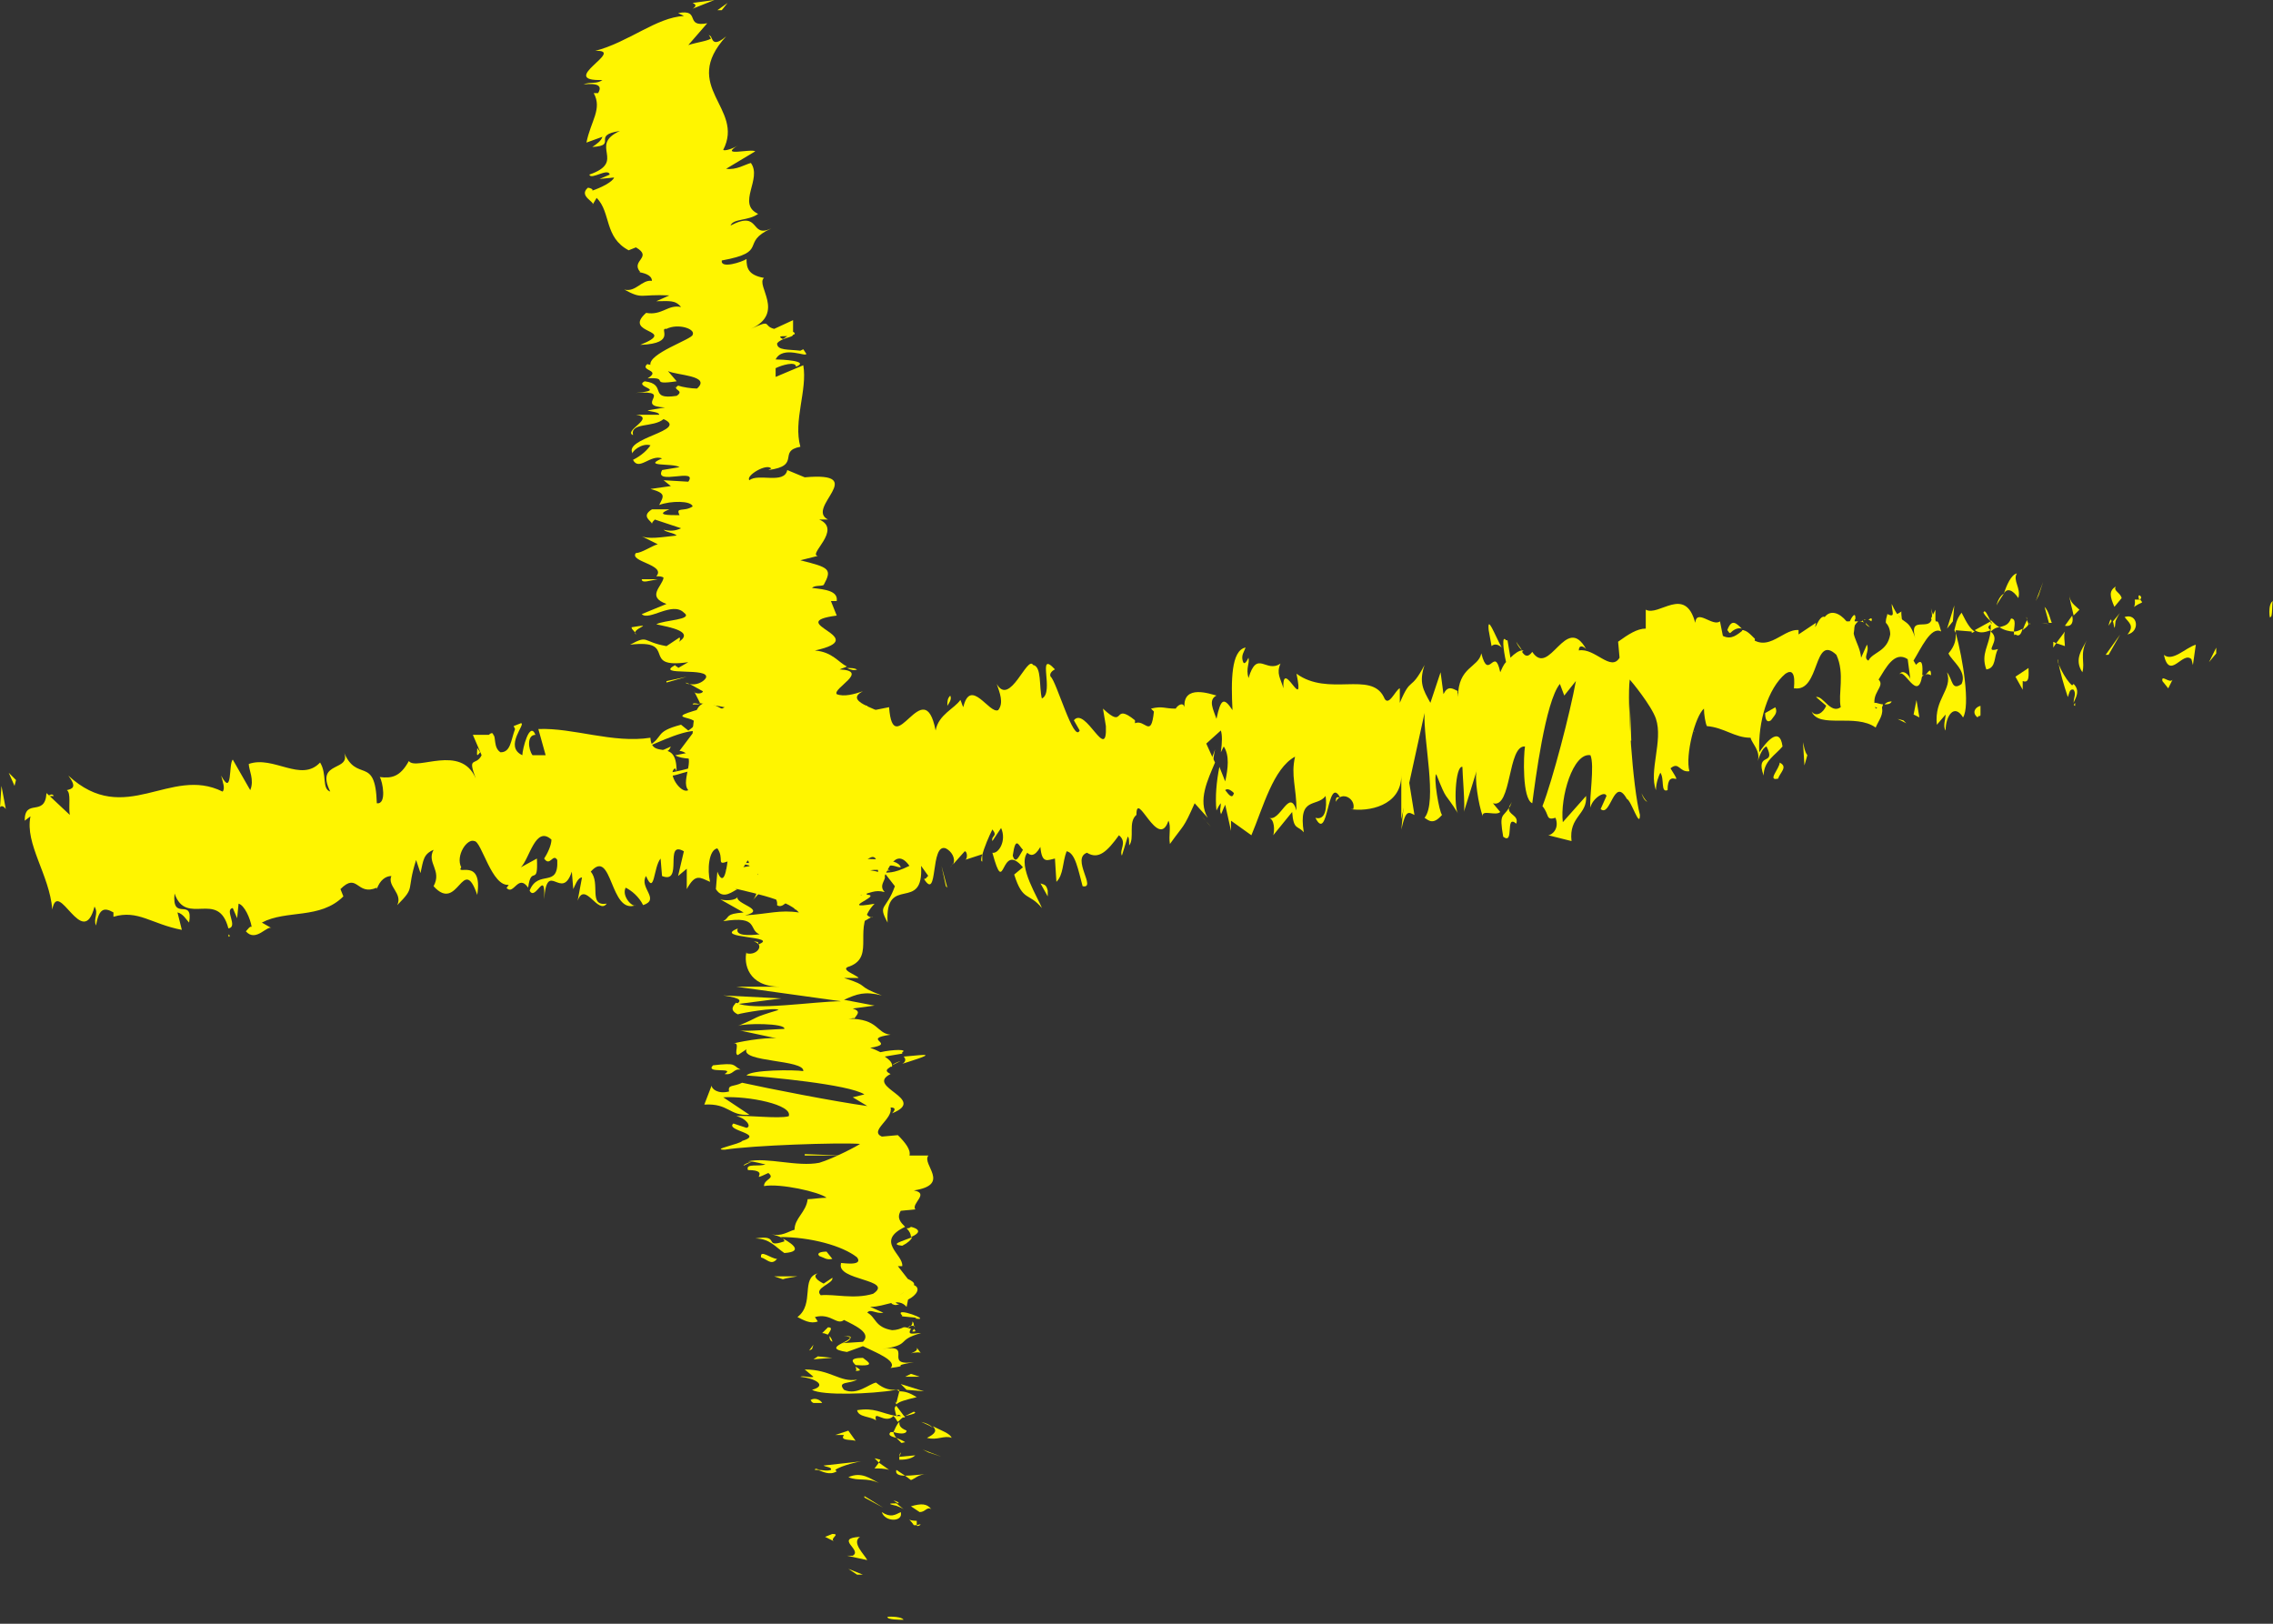 <?xml version="1.0" encoding="UTF-8"?> <svg xmlns="http://www.w3.org/2000/svg" width="77" height="55" viewBox="0 0 77 55" fill="none"><rect x="0" y="0" width="77" height="55" fill="#333333" stroke="none"/> <path d="M30.071 54.768C30.021 54.866 30.513 54.866 30.611 54.866C30.513 54.719 29.923 54.768 30.071 54.768Z" fill="#FFF500"></path> <path d="M29.035 53.338H29.231L28.74 53.141L29.035 53.338Z" fill="#FFF500"></path> <path d="M29.133 52.057C28.248 52.106 29.231 52.499 28.887 52.696H28.69L29.379 52.844C29.28 52.647 28.838 52.254 29.133 52.057Z" fill="#FFF500"></path> <path d="M31.056 51.514C30.712 51.514 30.761 51.366 30.957 51.661C31.007 51.661 31.007 51.661 31.056 51.661C31.056 51.612 31.056 51.563 31.056 51.514Z" fill="#FFF500"></path> <path d="M31.056 51.661C31.344 51.565 31.056 51.757 31.056 51.661V51.661Z" fill="#FFF500"></path> <path d="M30.859 51.022L31.154 51.218C31.351 51.218 31.4 51.022 31.548 51.12C31.4 50.923 31.204 50.923 30.859 51.022Z" fill="#FFF500"></path> <path d="M30.268 50.825L30.415 50.923C30.465 50.923 30.465 50.874 30.268 50.825Z" fill="#FFF500"></path> <path d="M30.612 51.12L30.366 50.923C30.218 50.923 29.924 50.923 30.464 51.022C30.218 50.972 30.464 51.022 30.612 51.12Z" fill="#FFF500"></path> <path d="M30.513 51.218C30.316 51.316 30.168 51.415 29.873 51.218C29.972 51.562 30.611 51.562 30.513 51.218Z" fill="#FFF500"></path> <path d="M28.197 51.958L27.951 52.057L28.246 52.204C28.098 52.106 28.492 51.958 28.197 51.958Z" fill="#FFF500"></path> <path d="M31.4 49.936C31.203 49.936 30.908 49.986 30.662 49.986L30.859 50.133C31.006 50.084 31.105 49.936 31.4 49.936Z" fill="#FFF500"></path> <path d="M30.662 49.986L30.366 49.789C30.317 49.937 30.466 49.986 30.662 49.986Z" fill="#FFF500"></path> <path d="M29.282 50.726L29.921 51.07L29.282 50.676V50.726Z" fill="#FFF500"></path> <path d="M31.451 49.197L31.893 49.344L31.254 49.099L31.451 49.197Z" fill="#FFF500"></path> <path d="M31.402 48.704C31.746 48.802 31.992 48.605 32.237 48.704C32.188 48.556 31.893 48.458 31.598 48.31C31.746 48.458 31.697 48.556 31.402 48.704Z" fill="#FFF500"></path> <path d="M31.204 48.162C31.303 48.212 31.45 48.261 31.598 48.359C31.5 48.261 31.401 48.212 31.204 48.162Z" fill="#FFF500"></path> <path d="M30.465 49.444C30.563 49.444 30.858 49.444 31.006 49.296L30.465 49.345C30.465 49.345 30.465 49.394 30.465 49.444Z" fill="#FFF500"></path> <path d="M30.465 49.345C30.514 49.247 30.514 49.197 30.514 49.197C30.514 49.197 30.465 49.247 30.465 49.345Z" fill="#FFF500"></path> <path d="M30.465 49.444C30.369 49.444 30.417 49.444 30.465 49.444V49.444Z" fill="#FFF500"></path> <path d="M29.772 50.231C29.477 50.084 29.182 49.838 28.74 50.035C29.084 50.182 29.33 50.035 29.772 50.231Z" fill="#FFF500"></path> <path d="M29.774 49.543L29.627 49.739C29.774 49.739 29.971 49.739 30.119 49.789L29.774 49.543Z" fill="#FFF500"></path> <path d="M29.627 49.395L29.774 49.543L29.824 49.444L29.627 49.395Z" fill="#FFF500"></path> <path d="M30.71 48.457C30.465 48.359 30.465 48.261 30.465 48.162C30.366 48.261 30.317 48.408 30.268 48.507C30.415 48.556 30.71 48.605 30.71 48.457Z" fill="#FFF500"></path> <path d="M30.513 48.901C30.417 48.901 30.465 48.901 30.513 48.901V48.901Z" fill="#FFF500"></path> <path d="M30.465 47.078H30.367L30.465 47.127V47.078Z" fill="#FFF500"></path> <path d="M30.169 48.508C30.071 48.606 30.169 48.655 30.366 48.705C30.317 48.655 30.268 48.556 30.268 48.507C30.17 48.507 30.12 48.508 30.169 48.508Z" fill="#FFF500"></path> <path d="M30.957 47.817C30.859 47.866 30.761 47.915 30.662 47.965C30.859 47.915 31.105 47.866 30.957 47.817Z" fill="#FFF500"></path> <path d="M30.662 48.852C30.71 48.852 30.758 48.852 30.662 48.852V48.852Z" fill="#FFF500"></path> <path d="M30.662 48.852C30.613 48.803 30.464 48.754 30.366 48.705C30.415 48.754 30.465 48.802 30.514 48.852C30.514 48.901 30.613 48.852 30.662 48.852Z" fill="#FFF500"></path> <path d="M27.113 46.634C27.606 46.683 28.049 46.929 27.507 47.077C27.852 47.275 29.479 47.226 30.367 47.078C30.169 47.078 29.972 47.077 29.676 46.831C29.43 46.88 29.035 47.275 28.592 47.077C28.345 46.782 28.789 46.88 29.035 46.732C28.444 46.831 28.148 46.387 27.261 46.387L27.556 46.634C27.458 46.683 27.212 46.584 27.113 46.634Z" fill="#FFF500"></path> <path d="M30.317 47.471L30.366 47.57C30.465 47.471 30.661 47.422 31.055 47.324C30.809 47.176 30.662 47.127 30.465 47.127L30.366 47.521L30.317 47.471Z" fill="#FFF500"></path> <path d="M30.366 47.965C29.824 47.866 29.627 47.669 29.035 47.767C29.085 48.014 29.479 47.965 29.676 48.113C29.578 47.718 29.972 48.261 30.268 47.965C30.366 48.063 30.366 48.113 30.416 48.162C30.465 48.113 30.564 48.014 30.662 47.965L30.613 47.965C30.564 47.965 30.514 47.965 30.564 47.965H30.366C30.465 47.866 30.514 47.965 30.564 48.014H30.662L30.366 47.62C30.268 47.669 30.317 47.767 30.366 47.965Z" fill="#FFF500"></path> <path d="M27.606 49.789H27.753C27.655 49.74 27.606 49.74 27.606 49.789Z" fill="#FFF500"></path> <path d="M27.901 49.641C27.951 49.691 28.197 49.691 28.148 49.789C28 49.839 27.902 49.789 27.704 49.789C27.852 49.839 28.099 49.986 28.345 49.839L28.296 49.789C28.493 49.641 29.134 49.493 29.233 49.493C28.74 49.543 28.395 49.592 27.901 49.641Z" fill="#FFF500"></path> <path d="M28.984 48.803L28.738 48.459L28.296 48.606H28.591C28.443 48.803 28.788 48.753 28.984 48.803Z" fill="#FFF500"></path> <path d="M30.711 47.077L31.301 47.127L30.514 46.881L30.711 47.077Z" fill="#FFF500"></path> <path d="M30.662 46.634H31.154L30.859 46.535L30.662 46.634Z" fill="#FFF500"></path> <path d="M23.366 23.169L23.219 23.12C23.268 23.169 23.317 23.169 23.366 23.169Z" fill="#FFF500"></path> <path d="M23.465 23.859H23.711C23.563 23.81 23.465 23.81 23.465 23.859Z" fill="#FFF500"></path> <path d="M30.564 36.035C31.006 35.888 31.694 35.691 31.154 35.74L30.613 35.789C30.711 35.888 30.662 35.986 30.564 36.035Z" fill="#FFF500"></path> <path d="M26.866 29.084L26.718 29.133C26.915 29.133 27.063 29.183 27.259 29.183L26.866 29.084Z" fill="#FFF500"></path> <path d="M24.697 29.232L25.041 29.035C24.894 29.035 24.796 29.133 24.697 29.232Z" fill="#FFF500"></path> <path d="M22.281 19.62H21.74C21.74 19.767 21.986 19.669 22.281 19.62Z" fill="#FFF500"></path> <path d="M30.563 42.197C30.76 42.098 30.858 42 30.907 41.902C30.563 42.049 30.121 42.148 30.563 42.197Z" fill="#FFF500"></path> <path d="M29.035 22.677C28.936 22.627 28.838 22.627 28.69 22.627C28.789 22.677 28.936 22.726 29.035 22.677Z" fill="#FFF500"></path> <path d="M30.859 41.556C30.81 41.605 30.761 41.605 30.711 41.605C30.81 41.704 30.859 41.802 30.859 41.9C31.105 41.802 31.252 41.655 30.859 41.556Z" fill="#FFF500"></path> <path d="M19.866 6.455L19.912 6.409C19.866 6.455 19.866 6.455 19.866 6.455Z" fill="#FFF500"></path> <path d="M24.007 1.183C24.056 1.232 24.056 1.281 24.105 1.331C24.105 1.281 24.105 1.232 24.007 1.183Z" fill="#FFF500"></path> <path d="M30.958 44.909C31.004 44.909 31.004 45.001 30.958 44.909V44.909Z" fill="#FFF500"></path> <path d="M28.837 45.303C28.788 45.303 28.69 45.254 28.592 45.254C28.69 45.254 28.788 45.254 28.837 45.303Z" fill="#FFF500"></path> <path d="M27.553 40.669C27.459 40.669 27.459 40.669 27.553 40.669V40.669Z" fill="#FFF500"></path> <path d="M30.711 45.008C30.761 44.958 30.81 44.958 30.859 44.909C30.81 44.909 30.761 44.958 30.711 45.008Z" fill="#FFF500"></path> <path d="M30.957 45.007C30.957 45.055 30.909 45.055 30.909 45.103C31.005 45.103 31.053 45.103 30.957 45.007Z" fill="#FFF500"></path> <path d="M30.909 44.761C30.909 44.81 30.908 44.86 30.859 44.909C30.908 44.909 30.958 44.909 30.958 44.909C30.958 44.86 30.958 44.81 30.909 44.761Z" fill="#FFF500"></path> <path d="M22.969 13.161C22.825 13.113 22.776 13.065 22.969 13.161V13.161Z" fill="#FFF500"></path> <path d="M24.895 34.01H24.94V33.965L24.895 34.01Z" fill="#FFF500"></path> <path d="M24.5 33.719C25.191 33.818 25.092 33.916 24.944 34.015L26.472 33.818L24.5 33.719Z" fill="#FFF500"></path> <path d="M23.021 21.591L22.578 21.886C21.74 21.738 21.986 21.492 21.345 21.837C23.021 21.64 21.641 22.675 23.317 22.429L22.972 22.626C22.972 22.577 22.873 22.576 22.873 22.527C22.134 22.922 24.106 22.577 23.909 22.971C23.81 23.119 23.563 23.218 23.366 23.169L23.81 23.415C23.81 23.513 23.514 23.513 23.514 23.415L23.712 23.809H23.662C23.909 23.858 24.352 23.907 24.549 23.957C24.303 24.105 24.352 23.907 24.155 23.957L24.599 24.154C24.204 24.302 23.761 24.154 23.761 24.006C22.134 24.45 24.204 24.154 23.317 24.746L23.071 24.548C22.134 24.795 22.528 24.943 21.937 25.288C22.233 25.189 23.366 24.598 23.81 24.795C23.712 24.893 23.662 24.992 24.007 25.091C23.416 25.189 23.564 25.288 23.613 25.436L22.873 25.584C23.12 25.732 23.514 25.682 23.859 25.732C23.81 25.929 23.219 26.077 22.676 26.175C22.578 26.52 23.613 25.83 23.81 26.224C23.564 26.52 23.909 26.668 24.402 26.964C24.155 27.161 23.909 26.964 23.712 27.062L24.352 27.161C24.352 27.21 24.155 27.21 24.057 27.21C24.303 27.309 24.845 27.161 25.092 27.358C25.979 27.309 23.859 27.95 24.895 28.147C24.698 28.246 24.402 28.147 24.106 28.196C24.796 28.492 24.599 28.492 25.486 28.689L24.993 28.985C25.585 28.739 26.274 28.936 26.866 29.084C27.162 28.986 27.409 28.887 27.507 28.837L27.951 29.182C27.803 29.232 27.557 29.232 27.212 29.182L27.409 29.232C27.113 29.379 26.669 29.379 26.226 29.33L26.718 29.133C26.225 29.084 25.683 29.034 25.24 29.133C25.338 29.133 25.437 29.182 25.486 29.232C25.338 29.232 25.24 29.232 25.141 29.232C25.043 29.232 25.24 29.281 25.437 29.33L24.549 29.478H24.895L24.402 29.971C25.289 30.217 26.62 30.415 27.064 30.908C26.423 30.809 26.029 30.957 25.24 31.006C26.029 30.809 24.845 30.612 24.993 30.365C24.944 30.513 24.549 30.513 24.402 30.464L25.19 30.908C24.55 30.957 24.747 31.055 24.5 31.203C25.733 31.006 25.338 31.499 25.733 31.647C25.338 31.696 24.895 31.696 24.993 31.45C24.106 31.795 26.472 31.696 25.683 31.992C25.683 31.943 25.733 31.893 25.535 31.893C25.93 31.992 25.634 32.386 25.289 32.288V32.239C25.19 32.633 25.338 33.422 26.423 33.422C26.275 33.422 25.141 33.422 24.944 33.422L28.493 33.915C27.606 33.915 25.483 34.26 24.94 33.965C24.842 34.063 24.697 34.21 24.993 34.358C25.141 34.309 26.275 34.112 26.373 34.21C25.388 34.506 25.831 34.408 24.993 34.753C25.19 34.654 26.62 34.654 26.571 34.851C26.373 34.851 25.19 34.95 25.043 34.901L26.423 35.196C26.176 35.098 25.24 35.246 24.845 35.344C25.092 35.295 24.845 35.689 24.993 35.739L25.289 35.541C25.092 35.985 27.261 35.886 27.212 36.281C26.916 36.232 25.437 36.232 25.289 36.429C25.979 36.478 28.74 36.724 29.282 37.07L28.888 37.168L29.381 37.464C28.296 37.316 26.028 36.872 25.141 36.675C24.845 36.823 24.648 36.724 24.698 36.971C24.303 37.07 24.106 36.872 24.106 36.774L23.859 37.415C24.697 37.365 24.698 37.809 25.388 37.76L24.5 37.168C25.338 37.119 26.866 37.415 26.719 37.809C26.373 37.908 25.24 37.76 24.944 37.809C25.24 37.858 25.486 38.154 25.289 38.203L24.845 38.056C24.55 38.302 25.93 38.401 25.141 38.647C25.092 38.746 24.057 38.943 24.549 38.943C25.486 38.795 28.395 38.696 29.134 38.746C29.085 38.795 28.247 39.239 27.754 39.386C27.014 39.534 25.979 39.189 25.338 39.337C25.585 39.337 25.831 39.436 25.93 39.436C25.733 39.534 25.24 39.386 25.338 39.633C26.176 39.633 25.289 40.077 26.028 39.732C26.275 39.929 25.881 39.929 25.881 40.175C26.423 40.077 27.754 40.372 28 40.57C27.803 40.57 27.507 40.619 27.36 40.619C27.31 41.063 26.916 41.26 26.916 41.654C26.719 41.703 26.472 41.901 26.127 41.802C26.275 41.851 26.571 41.901 26.571 42.048C25.831 42.295 26.472 41.802 25.585 41.95C26.078 41.95 26.275 42.246 26.571 42.443C27.31 42.394 26.719 42.048 26.423 41.901C27.458 41.901 28.543 42.196 29.035 42.591C29.282 42.936 28.345 42.739 28.493 42.788C28.296 43.38 30.317 43.33 29.578 43.823C28.937 44.02 28.247 43.823 27.803 43.873C27.557 43.626 28.247 43.478 28.198 43.281L27.902 43.478C27.704 43.38 27.507 43.232 27.704 43.133C27.113 43.281 27.606 44.168 27.014 44.612C27.212 44.711 27.458 44.858 27.704 44.76L27.606 44.612C28.148 44.464 28.345 44.908 28.592 44.711C28.986 44.908 29.529 45.154 29.233 45.45L28.493 45.499C28.69 45.499 28.937 45.302 28.74 45.253C29.085 45.401 27.704 45.647 28.69 45.795L29.233 45.598C29.627 45.795 30.416 46.091 30.169 46.337C30.909 46.239 30.071 46.288 30.958 46.14C29.873 46.288 31.007 45.499 29.873 45.696C30.909 45.548 30.317 45.401 31.204 45.154C30.958 45.154 30.712 45.253 30.86 45.006C30.81 45.006 30.712 44.957 30.662 44.957H30.613C30.564 44.957 30.564 44.957 30.613 44.957C30.514 45.006 30.366 45.056 30.219 45.056C29.627 44.957 29.676 44.612 29.381 44.464C29.479 44.316 29.676 44.513 29.923 44.464L29.479 44.267C30.021 44.267 30.416 43.922 30.712 44.267L30.761 44.02C31.057 43.873 31.204 43.626 30.958 43.527C31.057 43.38 30.366 43.182 30.761 43.33L30.416 42.887H30.564C30.613 42.492 29.627 42.048 30.662 41.556C30.514 41.408 30.366 41.26 30.514 41.013L31.007 40.964C30.86 40.767 31.5 40.422 30.958 40.323C32.24 40.126 31.204 39.436 31.451 39.14H30.81C30.86 38.943 30.662 38.696 30.416 38.45L29.873 38.499C29.43 38.302 30.268 37.908 30.169 37.513C30.366 37.513 30.317 37.612 30.219 37.711C31.451 37.218 29.282 36.823 30.169 36.38C29.972 36.281 30.021 36.232 30.169 36.133H30.219V36.084C30.317 36.034 30.416 35.985 30.514 35.936C30.366 35.985 30.268 36.034 30.219 36.084C30.219 35.985 30.12 35.886 29.972 35.788L30.564 35.689V35.64C30.761 35.541 30.268 35.541 29.824 35.64C29.726 35.591 29.627 35.541 29.479 35.492C30.416 35.344 29.134 35.196 30.169 35.048C29.676 34.999 29.775 34.506 28.74 34.506C28.888 34.506 28.937 34.457 28.937 34.506C29.035 34.358 29.183 34.26 28.888 34.161L29.627 34.062L28.592 33.865C29.035 33.668 29.282 33.57 29.873 33.718C28.937 33.372 29.529 33.422 28.592 33.126H29.085C29.035 33.027 28.395 32.83 28.789 32.731C29.676 32.386 28.838 31.401 29.627 30.612C28.198 30.858 30.268 30.217 29.134 30.316C29.479 30.267 29.627 30.119 29.972 30.218C29.627 29.872 30.465 29.626 29.479 29.478C29.824 29.429 29.972 29.527 30.169 29.478C30.071 29.478 29.873 29.379 30.071 29.33C30.268 29.281 30.366 29.379 30.514 29.379C30.416 29.034 29.381 29.084 28.395 29.133C28.838 28.887 28.789 28.837 28.099 28.739C28.395 28.64 28.74 28.492 28.888 28.739C28.937 28.591 29.282 27.901 28.493 27.999C28.69 27.95 28.543 27.802 28.444 27.802C28.444 27.506 28.543 27.457 28.444 27.21L28.345 27.309C27.409 27.309 28.099 27.112 27.951 26.865H28.05C28.69 26.274 27.704 26.668 28.395 26.077L27.803 26.175C26.521 26.274 28.493 25.633 28 25.386L27.655 25.534C27.212 25.436 29.331 24.893 29.479 24.696C29.578 24.647 29.676 24.746 29.726 24.795C30.416 24.253 28.937 24.844 28.74 24.548C29.134 24.45 29.824 24.499 29.873 24.253C30.219 24.105 28.444 23.809 29.233 23.415C28.937 23.513 28.592 23.612 28.345 23.513C28.198 23.316 29.479 22.724 28.444 22.675C28.543 22.626 28.592 22.626 28.69 22.577C28.395 22.429 28.198 22.084 27.606 22.034C29.627 21.591 26.472 21.098 28.345 20.851L28.148 20.358H28.345C28.395 20.013 27.951 19.964 27.507 19.915C27.606 19.816 27.803 19.865 27.902 19.816C28.198 19.274 28.099 19.224 27.113 18.978L27.704 18.83C27.36 18.781 28.543 17.943 27.754 17.598C27.803 17.598 27.951 17.598 28.05 17.598C27.261 17.203 29.479 15.971 27.261 16.168L26.669 15.922C26.571 16.415 25.683 16.02 25.388 16.267C25.24 16.119 25.979 15.675 26.127 15.872L26.028 15.922C27.162 15.774 26.324 15.281 27.113 15.133C26.866 14.245 27.359 13.21 27.212 12.372L26.275 12.767V12.471C26.472 12.372 26.965 12.224 26.965 12.422C27.458 12.224 26.472 12.175 26.275 12.175C26.521 11.682 27.359 12.126 27.31 11.978L27.212 11.83L27.113 11.879C26.719 11.83 26.324 11.879 26.324 11.633C26.472 11.436 26.866 11.436 26.866 11.337C26.916 11.337 26.965 11.288 26.866 11.239V10.844L26.226 11.14C25.831 11.041 26.176 10.795 25.437 11.14C26.62 10.598 25.585 9.661 25.881 9.414C25.338 9.316 25.289 9.069 25.289 8.774C25.141 8.872 24.402 9.119 24.451 8.823C26.078 8.527 25.043 8.231 26.127 7.738C25.388 8.084 25.782 7.098 24.747 7.64C24.845 7.393 25.338 7.492 25.683 7.245C24.944 6.9 25.831 6.062 25.437 5.52C25.24 5.569 24.944 5.767 24.599 5.717L25.585 5.126C25.437 5.027 24.352 5.323 24.993 4.929C24.845 5.027 24.55 5.126 24.5 5.076C25.24 3.647 23.021 2.957 24.599 1.231C24.254 1.527 24.155 1.429 24.106 1.281C24.057 1.379 23.613 1.429 23.317 1.527L23.958 0.788C23.169 0.936 23.761 0.295 22.972 0.443L23.169 0.541C22.233 0.59 21.296 1.429 20.162 1.724C21.247 1.675 18.831 2.76 20.409 2.71C20.212 2.858 20.014 2.76 19.768 2.858C20.261 2.809 20.409 2.907 20.261 3.154H20.113C20.409 3.696 20.014 4.091 19.866 4.83L20.409 4.633C20.359 4.781 20.212 4.879 20.064 4.978C20.951 4.929 20.014 4.583 21 4.436C19.916 4.929 21.247 5.471 19.965 5.914C20.014 6.112 20.606 5.668 20.655 5.914L20.31 6.062L20.803 6.013C20.754 6.161 20.359 6.358 20.064 6.457C20.113 6.407 19.965 6.358 19.916 6.358C19.571 6.654 20.212 6.851 20.064 6.95L20.212 6.703C20.704 7.196 20.458 8.034 21.296 8.478L21.543 8.379C22.134 8.724 21.345 8.823 21.69 9.217H21.641C21.937 9.267 22.085 9.365 22.085 9.513C21.74 9.464 21.543 9.907 21.148 9.809C21.789 10.154 21.641 9.957 22.676 10.006L22.233 10.203C22.676 10.203 22.873 10.154 23.071 10.4C22.627 10.302 22.43 10.696 21.888 10.598C21.049 11.337 23.021 11.14 21.69 11.682C22.972 11.633 22.282 11.091 22.578 11.14C22.972 10.943 23.564 11.14 23.465 11.337C23.465 11.485 21.937 11.978 22.035 12.372C22.035 12.323 21.937 12.372 21.937 12.323C21.641 12.569 22.43 12.52 21.937 12.816C22.726 12.767 21.937 13.062 22.923 12.915L22.627 12.569C22.923 12.717 24.106 12.717 23.613 13.161C23.416 13.161 23.12 13.112 22.972 13.062C22.726 13.21 23.219 13.21 22.923 13.408C21.937 13.555 22.627 13.013 21.838 12.915C21.444 13.112 22.627 13.21 21.543 13.309C22.873 13.21 21.444 13.752 22.528 13.802L21.937 13.9C22.035 13.95 22.331 13.95 22.331 14.048H21.543C22.233 14.147 21.099 14.591 21.444 14.739C21.345 14.295 22.134 14.492 22.479 14.196C23.366 14.591 21.049 14.837 21.444 15.379C21.345 15.33 21.74 14.985 22.035 15.084C21.937 15.231 21.74 15.429 21.444 15.576C21.641 15.971 22.035 15.379 22.43 15.527C21.74 15.823 22.775 15.675 23.021 15.823L22.43 15.922C22.134 16.464 23.662 15.823 23.317 16.316L22.479 16.267L22.726 16.464L22.035 16.562C22.578 16.71 22.479 16.809 22.331 17.105C22.726 16.957 23.416 16.957 23.465 17.154C23.169 17.351 22.873 17.154 23.021 17.45C22.627 17.45 22.183 17.45 22.676 17.253H22.085C21.69 17.499 22.085 17.647 22.085 17.745C22.085 17.696 22.134 17.647 22.183 17.598L23.071 17.893C22.873 17.992 22.676 17.992 22.479 17.943C22.578 18.041 22.824 18.041 22.923 18.14C22.43 18.189 21.937 18.288 21.69 18.14L22.282 18.436C22.085 18.485 21.74 18.732 21.543 18.732C21.296 19.027 22.578 19.126 22.233 19.52C22.331 19.52 22.43 19.52 22.479 19.57C22.43 19.865 21.888 20.21 22.578 20.457L21.74 20.802C21.986 21.048 22.775 20.358 23.169 20.753C23.514 20.999 22.479 20.999 22.233 21.147C22.676 21.246 23.613 21.393 22.923 21.788C22.972 21.788 23.071 21.689 23.021 21.591ZM23.859 24.844C23.712 24.795 23.317 24.696 23.662 24.647C24.352 24.598 24.007 24.696 23.859 24.844ZM25.782 29.675C25.585 29.626 25.683 29.577 25.881 29.478C25.979 29.527 25.93 29.626 25.782 29.675ZM30.465 43.873C30.613 43.774 30.712 43.725 30.465 43.873V43.873ZM30.219 44.168C30.317 44.218 30.366 44.218 30.465 44.168C30.317 44.168 30.317 44.07 30.366 44.02C30.219 44.07 30.12 44.07 30.219 44.168ZM26.669 11.386L26.521 11.485C26.324 11.386 26.472 11.386 26.669 11.386Z" fill="#FFF500"></path> <path d="M24.944 29.183L25.24 29.133C25.141 29.133 25.042 29.134 24.944 29.183Z" fill="#FFF500"></path> <path d="M25.19 39.486C25.289 39.437 25.387 39.387 25.485 39.338C25.338 39.387 25.19 39.437 25.19 39.486Z" fill="#FFF500"></path> <path d="M31.204 45.845L31.056 45.648C31.105 45.747 30.958 45.796 30.859 45.845C31.007 45.796 31.204 45.796 31.204 45.845Z" fill="#FFF500"></path> <path d="M27.458 47.423C27.507 47.472 27.458 47.472 27.556 47.522H27.851C27.802 47.423 27.605 47.325 27.458 47.423Z" fill="#FFF500"></path> <path d="M29.232 45.994C28.74 45.994 28.887 46.141 28.986 46.239C29.674 46.289 29.428 46.141 29.232 45.994Z" fill="#FFF500"></path> <path d="M28.986 46.288C28.986 46.338 29.035 46.387 28.986 46.436C29.281 46.436 29.035 46.338 28.986 46.288Z" fill="#FFF500"></path> <path d="M30.564 44.563C30.416 44.612 31.203 44.612 31.006 44.661C31.645 44.76 30.22 44.219 30.564 44.563Z" fill="#FFF500"></path> <path d="M27.557 46.043L28.196 45.993L27.704 45.944L27.557 46.043Z" fill="#FFF500"></path> <path d="M28.049 44.959L27.852 45.155C27.951 45.155 28 45.204 28.049 45.204C28.098 45.106 28.246 44.959 28.049 44.959Z" fill="#FFF500"></path> <path d="M28.099 45.254C28.099 45.303 28.099 45.401 28.197 45.45C28.197 45.401 28.148 45.303 28.099 45.254Z" fill="#FFF500"></path> <path d="M27.409 45.746L27.507 45.697L27.556 45.55L27.409 45.746Z" fill="#FFF500"></path> <path d="M28.196 42.641L28 42.395C27.803 42.395 27.655 42.444 27.754 42.543C27.901 42.592 28 42.69 28.196 42.641Z" fill="#FFF500"></path> <path d="M26.52 43.331C26.668 43.282 26.766 43.282 27.012 43.233H26.226L26.52 43.331Z" fill="#FFF500"></path> <path d="M26.323 42.641C26.126 42.641 25.733 42.297 25.782 42.592C25.978 42.641 26.126 42.887 26.323 42.641Z" fill="#FFF500"></path> <path d="M27.261 39.092V39.141H28.539L27.261 39.092Z" fill="#FFF500"></path> <path d="M24.155 36.085C23.86 36.38 24.942 36.134 24.548 36.38C24.843 36.429 24.843 36.183 25.089 36.232C24.794 36.085 24.991 35.987 24.155 36.085Z" fill="#FFF500"></path> <path d="M24.45 0.345L24.647 0.099L24.303 0.345H24.45Z" fill="#FFF500"></path> <path d="M23.465 0.295L24.202 0L23.465 0.098C23.563 0.147 23.613 0.197 23.465 0.295Z" fill="#FFF500"></path> <path d="M22.282 25.485H22.479C22.675 25.436 22.675 25.387 22.724 25.288L22.282 25.485Z" fill="#FFF500"></path> <path d="M22.578 23.07V23.119L23.266 22.922L22.578 23.07Z" fill="#FFF500"></path> <path d="M21.395 21.247C21.395 21.345 21.542 21.394 21.542 21.492C21.346 21.296 22.28 21.099 21.395 21.247Z" fill="#FFF500"></path> <path d="M76.902 20.899C77 20.948 76.951 20.408 77 20.358C76.803 20.457 76.902 21.047 76.902 20.899Z" fill="#FFF500"></path> <path d="M75.077 22.133V21.936L74.832 22.428L75.077 22.133Z" fill="#FFF500"></path> <path d="M73.303 22.182C73.5 23.067 73.942 22.034 74.237 22.329L74.287 22.526L74.385 21.838C74.041 21.936 73.598 22.428 73.303 22.182Z" fill="#FFF500"></path> <path d="M72.317 20.309C72.366 20.653 72.121 20.604 72.563 20.407C72.563 20.358 72.514 20.358 72.514 20.309C72.465 20.309 72.366 20.309 72.317 20.309Z" fill="#FFF500"></path> <path d="M72.465 20.309C72.367 20.014 72.662 20.259 72.465 20.309V20.309Z" fill="#FFF500"></path> <path d="M71.627 20.555L71.873 20.259C71.824 20.063 71.578 20.014 71.676 19.866C71.43 20.014 71.479 20.21 71.627 20.555Z" fill="#FFF500"></path> <path d="M71.43 21.196L71.528 21.048C71.528 20.95 71.479 20.95 71.43 21.196Z" fill="#FFF500"></path> <path d="M71.824 20.753L71.578 21.048C71.627 21.196 71.627 21.491 71.676 20.95C71.627 21.196 71.676 20.95 71.824 20.753Z" fill="#FFF500"></path> <path d="M71.972 20.9C72.12 21.097 72.316 21.195 72.07 21.49C72.513 21.392 72.415 20.753 71.972 20.9Z" fill="#FFF500"></path> <path d="M73.254 23.07L73.451 23.316L73.598 23.021C73.5 23.168 73.205 22.824 73.254 23.07Z" fill="#FFF500"></path> <path d="M70.099 20.112C70.099 20.308 70.197 20.603 70.246 20.849L70.443 20.653C70.296 20.505 70.099 20.407 70.099 20.112Z" fill="#FFF500"></path> <path d="M70.197 20.852L69.951 21.196C70.197 21.245 70.246 21.049 70.197 20.852Z" fill="#FFF500"></path> <path d="M71.43 22.18L71.823 21.492L71.331 22.18H71.43Z" fill="#FFF500"></path> <path d="M69.064 20.161L69.211 19.718L68.965 20.357L69.064 20.161Z" fill="#FFF500"></path> <path d="M68.373 20.258C68.471 19.914 68.176 19.668 68.323 19.422C68.127 19.471 67.979 19.815 67.881 20.11C67.979 19.914 68.176 19.963 68.373 20.258Z" fill="#FFF500"></path> <path d="M67.634 20.505C67.683 20.407 67.782 20.258 67.881 20.11C67.782 20.16 67.683 20.308 67.634 20.505Z" fill="#FFF500"></path> <path d="M69.507 21.097C69.458 20.998 69.409 20.703 69.261 20.556L69.409 21.097H69.507Z" fill="#FFF500"></path> <path d="M69.408 21.148C69.31 21.099 69.212 21.099 69.163 21.099C69.163 21.099 69.261 21.099 69.408 21.148Z" fill="#FFF500"></path> <path d="M69.507 21.097C69.507 21.193 69.507 21.145 69.507 21.097V21.097Z" fill="#FFF500"></path> <path d="M70.69 21.69C70.542 21.985 70.247 22.329 70.542 22.771C70.641 22.427 70.444 22.181 70.69 21.69Z" fill="#FFF500"></path> <path d="M69.655 21.787L69.95 21.885C69.95 21.738 69.901 21.541 69.95 21.393L69.655 21.787Z" fill="#FFF500"></path> <path d="M69.557 21.936L69.655 21.787L69.557 21.739V21.936Z" fill="#FFF500"></path> <path d="M68.126 20.951C68.028 21.196 67.88 21.196 67.733 21.246C67.88 21.344 68.077 21.393 68.224 21.393C68.224 21.246 68.323 20.951 68.126 20.951Z" fill="#FFF500"></path> <path d="M68.767 21.099C68.767 21.195 68.719 21.147 68.767 21.099V21.099Z" fill="#FFF500"></path> <path d="M66.205 21.344L66.254 21.442V21.344H66.205Z" fill="#FFF500"></path> <path d="M68.275 21.491C68.422 21.59 68.472 21.442 68.521 21.295C68.422 21.344 68.323 21.393 68.224 21.393C68.224 21.491 68.226 21.541 68.275 21.491Z" fill="#FFF500"></path> <path d="M67.191 20.753C67.24 20.851 67.338 20.949 67.436 21.047C67.338 20.851 67.24 20.605 67.191 20.753Z" fill="#FFF500"></path> <path d="M68.669 20.999C68.669 20.901 68.62 20.852 68.669 20.999V20.999Z" fill="#FFF500"></path> <path d="M68.669 20.999C68.62 21.098 68.571 21.197 68.522 21.344C68.571 21.295 68.669 21.246 68.718 21.147C68.718 21.098 68.669 21.048 68.669 20.999Z" fill="#FFF500"></path> <path d="M65.909 24.746C65.909 24.253 66.204 23.809 66.5 24.302C66.747 23.908 66.5 22.33 66.254 21.442C66.254 21.64 66.254 21.837 66.007 22.133C66.106 22.38 66.648 22.724 66.451 23.168C66.106 23.415 66.155 23.02 65.958 22.774C66.155 23.365 65.514 23.661 65.613 24.549L65.909 24.203C65.909 24.351 65.81 24.598 65.909 24.746Z" fill="#FFF500"></path> <path d="M66.795 21.442L66.893 21.392C66.745 21.294 66.647 21.146 66.45 20.753C66.254 20.999 66.254 21.197 66.205 21.344L66.795 21.392V21.442Z" fill="#FFF500"></path> <path d="M67.437 21.345C67.388 21.887 67.092 22.134 67.289 22.676C67.634 22.627 67.536 22.232 67.684 21.986C67.141 22.134 67.832 21.69 67.437 21.394C67.536 21.296 67.634 21.246 67.733 21.246C67.634 21.196 67.536 21.099 67.437 21L67.436 21.047C67.486 21.097 67.486 21.148 67.437 21.099V21.345C67.289 21.246 67.388 21.197 67.437 21.148L67.436 21.047L66.895 21.345C67.043 21.444 67.191 21.444 67.437 21.345Z" fill="#FFF500"></path> <path d="M70.296 23.907C70.296 23.858 70.296 23.809 70.296 23.809C70.247 23.858 70.247 23.907 70.296 23.907Z" fill="#FFF500"></path> <path d="M70.049 23.609C70.098 23.511 70.098 23.314 70.246 23.363C70.344 23.511 70.246 23.609 70.246 23.806C70.295 23.659 70.491 23.413 70.246 23.167L70.196 23.216C69.951 23.019 69.656 22.38 69.705 22.331C69.803 22.823 69.901 23.167 70.049 23.609Z" fill="#FFF500"></path> <path d="M68.718 22.626L68.275 22.921L68.521 23.363V23.068C68.767 23.167 68.718 22.823 68.718 22.626Z" fill="#FFF500"></path> <path d="M66.155 21.047L66.204 20.506L65.958 21.293L66.155 21.047Z" fill="#FFF500"></path> <path d="M65.564 21.146V20.654L65.416 20.95L65.564 21.146Z" fill="#FFF500"></path> <path d="M32.289 29.232L32.191 29.38C32.24 29.33 32.24 29.281 32.289 29.232Z" fill="#FFF500"></path> <path d="M33.275 29.182V28.936C33.226 29.083 33.226 29.182 33.275 29.182Z" fill="#FFF500"></path> <path d="M50.872 21.934C50.627 21.492 50.381 20.803 50.43 21.344L50.528 21.885C50.627 21.787 50.774 21.836 50.872 21.934Z" fill="#FFF500"></path> <path d="M41.014 25.78L41.064 25.928C41.113 25.731 41.113 25.583 41.162 25.387L41.014 25.78Z" fill="#FFF500"></path> <path d="M41.014 27.998L40.719 27.654C40.817 27.753 40.915 27.9 41.014 27.998Z" fill="#FFF500"></path> <path d="M27.014 30.267L26.916 30.808C27.162 30.759 27.014 30.513 27.014 30.267Z" fill="#FFF500"></path> <path d="M59.45 21.639C59.253 21.442 59.155 21.344 59.007 21.344C59.204 21.639 59.401 22.082 59.45 21.639Z" fill="#FFF500"></path> <path d="M32.19 23.563C32.092 23.662 32.092 23.76 32.092 23.908C32.19 23.76 32.239 23.662 32.19 23.563Z" fill="#FFF500"></path> <path d="M58.514 21.343C58.564 21.393 58.564 21.442 58.613 21.442C58.711 21.344 58.859 21.245 59.006 21.294C58.809 21.098 58.662 20.95 58.514 21.343Z" fill="#FFF500"></path> <path d="M7.789 31.697L7.74 31.648C7.74 31.746 7.74 31.746 7.789 31.697Z" fill="#FFF500"></path> <path d="M1.578 27.013C1.627 26.964 1.725 26.964 1.823 26.964C1.774 26.866 1.676 26.915 1.578 27.013Z" fill="#FFF500"></path> <path d="M63.148 20.999C63.148 20.953 63.24 20.999 63.148 20.999V20.999Z" fill="#FFF500"></path> <path d="M57.381 24.747C57.429 24.794 57.429 24.843 57.381 24.747V24.747Z" fill="#FFF500"></path> <path d="M63.345 21.246C63.296 21.197 63.247 21.148 63.198 21.099C63.198 21.148 63.247 21.197 63.345 21.246Z" fill="#FFF500"></path> <path d="M63.296 20.998C63.344 20.998 63.392 21.046 63.392 21.046C63.44 20.95 63.392 20.902 63.296 20.998Z" fill="#FFF500"></path> <path d="M62.951 21.049C63 21.049 63.099 21.049 63.148 21.098C63.099 21.049 63.099 21 63.099 21C63.099 21.049 63.05 21.049 62.951 21.049Z" fill="#FFF500"></path> <path d="M17.942 29.232C17.846 29.328 17.797 29.376 17.942 29.232V29.232Z" fill="#FFF500"></path> <path d="M47.472 28.099C47.62 27.409 47.719 27.507 47.916 27.606L47.669 26.078L47.472 28.099Z" fill="#FFF500"></path> <path d="M29.97 29.574L30.315 30.018C30.019 30.856 29.723 30.609 30.068 31.25C29.97 29.574 31.301 30.954 31.202 29.328L31.449 29.673C31.399 29.673 31.399 29.771 31.301 29.771C31.794 30.56 31.498 28.539 32.04 28.736C32.237 28.835 32.385 29.081 32.287 29.278L32.681 28.835C32.78 28.835 32.78 29.13 32.681 29.13L33.275 28.936L33.273 28.982C33.322 28.736 33.519 28.292 33.618 28.095C33.815 28.342 33.568 28.292 33.618 28.489L33.913 28.046C34.111 28.489 33.815 28.933 33.618 28.884C34.061 30.511 33.864 28.44 34.653 29.377L34.357 29.623C34.653 30.56 34.85 30.215 35.294 30.757C35.195 30.461 34.456 29.328 34.801 28.884C34.899 28.982 35.047 29.032 35.244 28.687C35.294 29.278 35.491 29.13 35.737 29.081L35.787 29.87C36.033 29.623 35.984 29.229 36.132 28.835C36.428 28.884 36.526 29.475 36.674 30.018C37.167 30.116 36.28 29.081 36.822 28.884C37.216 29.13 37.512 28.835 37.906 28.292C38.202 28.539 37.906 28.785 38.005 28.982L38.202 28.342C38.251 28.342 38.251 28.539 38.251 28.637C38.449 28.391 38.202 27.849 38.498 27.602C38.498 26.715 39.237 28.835 39.582 27.799C39.681 27.997 39.582 28.292 39.632 28.588C40.125 27.898 40.075 28.095 40.47 27.208L40.913 27.701C40.568 27.109 40.913 26.419 41.16 25.828C41.012 25.532 40.913 25.285 40.864 25.187L41.357 24.743C41.406 24.891 41.406 25.137 41.357 25.482L41.456 25.285C41.653 25.581 41.604 26.025 41.505 26.468L41.308 25.975C41.209 26.468 41.16 27.011 41.209 27.454C41.258 27.356 41.308 27.257 41.357 27.208C41.357 27.356 41.308 27.454 41.357 27.553C41.357 27.651 41.406 27.454 41.505 27.257L41.702 28.144V27.799L42.392 28.292C42.787 27.356 43.132 26.025 43.871 25.63C43.723 26.271 43.92 26.666 43.92 27.454C43.674 26.666 43.378 27.849 42.984 27.701C43.181 27.75 43.181 28.144 43.132 28.292L43.773 27.504C43.822 28.144 43.97 27.947 44.167 28.194C43.97 26.961 44.611 27.356 44.906 26.961C44.956 27.356 44.906 27.799 44.561 27.701C45.005 28.588 44.956 26.222 45.399 27.011C45.301 27.011 45.252 26.961 45.252 27.159C45.449 26.764 45.942 27.06 45.843 27.405H45.744C46.336 27.504 47.47 27.306 47.47 26.271C47.47 26.419 47.47 27.553 47.47 27.75L48.258 24.151C48.209 25.039 48.702 27.159 48.258 27.701C48.406 27.799 48.554 27.947 48.85 27.602C48.752 27.504 48.554 26.32 48.653 26.222C49.047 27.208 48.899 26.764 49.392 27.553C49.244 27.356 49.294 25.926 49.54 25.975C49.54 26.173 49.639 27.356 49.59 27.504L50.033 26.074C49.935 26.32 50.083 27.257 50.23 27.651C50.181 27.405 50.674 27.651 50.822 27.504L50.575 27.208C51.216 27.405 51.068 25.236 51.66 25.285C51.611 25.581 51.561 27.06 51.907 27.208C52.005 26.468 52.35 23.757 52.843 23.166L52.991 23.56L53.385 23.067C53.188 24.151 52.597 26.419 52.252 27.306C52.498 27.602 52.35 27.799 52.695 27.701C52.843 28.095 52.547 28.292 52.449 28.292L53.237 28.489C53.139 27.651 53.78 27.602 53.73 26.961L52.942 27.849C52.843 27.011 53.287 25.482 53.878 25.581C54.026 25.926 53.829 27.06 53.878 27.356C53.928 27.06 54.371 26.764 54.421 26.961L54.223 27.405C54.568 27.701 54.667 26.271 55.111 27.06C55.259 27.109 55.554 28.095 55.554 27.602C55.308 26.666 55.111 23.757 55.209 23.018C55.259 23.067 55.949 23.905 56.097 24.349C56.343 25.088 55.85 26.123 56.097 26.764C56.097 26.518 56.195 26.271 56.245 26.173C56.392 26.37 56.245 26.863 56.491 26.764C56.491 25.926 57.083 26.813 56.59 26.025C56.885 25.778 56.885 26.173 57.23 26.123C57.083 25.581 57.428 24.25 57.723 24.003C57.723 24.201 57.773 24.497 57.822 24.595C58.413 24.644 58.759 24.989 59.301 24.989C59.35 25.187 59.646 25.433 59.547 25.778C59.597 25.63 59.695 25.334 59.843 25.285C60.188 25.975 59.449 25.433 59.745 26.271C59.745 25.778 60.139 25.581 60.385 25.285C60.287 24.546 59.794 25.187 59.597 25.482C59.547 24.447 59.892 23.313 60.484 22.82C60.928 22.525 60.73 23.461 60.78 23.313C61.667 23.461 61.421 21.44 62.209 22.18C62.505 22.82 62.259 23.511 62.357 23.954C62.012 24.201 61.766 23.56 61.519 23.609L61.864 23.905C61.766 24.151 61.519 24.299 61.371 24.102C61.618 24.694 62.85 24.151 63.54 24.644C63.639 24.398 63.836 24.201 63.737 23.905L63.54 24.003C63.343 23.461 63.885 23.264 63.639 23.018C63.885 22.623 64.181 22.032 64.625 22.328L64.723 23.067C64.723 22.87 64.428 22.623 64.329 22.87C64.477 22.525 64.97 23.856 65.118 22.87L64.822 22.377C65.069 21.982 65.414 21.194 65.759 21.391C65.561 20.651 65.66 21.489 65.414 20.602C65.66 21.687 64.526 20.602 64.921 21.736C64.625 20.75 64.477 21.341 64.083 20.454C64.083 20.701 64.231 20.947 63.935 20.799C63.935 20.849 63.885 20.947 63.885 21.046V21.095C63.885 21.144 63.885 21.144 63.885 21.095C63.984 21.194 64.033 21.341 64.033 21.489C63.935 22.081 63.442 22.081 63.294 22.377C63.097 22.278 63.343 22.081 63.245 21.834L63.047 22.278C62.998 21.736 62.554 21.391 62.949 21.046H62.554C62.308 20.75 62.012 20.651 61.815 20.898C61.618 20.799 61.421 21.539 61.519 21.095L60.928 21.489V21.341C60.336 21.292 59.794 22.328 59.054 21.341C58.857 21.489 58.66 21.687 58.364 21.539L58.266 21.046C58.019 21.243 57.477 20.602 57.428 21.095C57.083 19.813 56.195 20.898 55.752 20.651V21.292C55.456 21.292 55.16 21.489 54.815 21.736L54.864 22.278C54.568 22.771 54.026 21.933 53.484 22.032C53.484 21.834 53.632 21.884 53.73 21.982C53.04 20.75 52.498 22.968 51.907 22.081C51.759 22.278 51.66 22.229 51.561 22.081L51.611 22.032H51.561C51.512 21.933 51.413 21.834 51.364 21.736C51.413 21.884 51.512 21.982 51.561 22.032C51.463 22.032 51.315 22.13 51.167 22.278L51.068 21.687H51.019C50.871 21.489 50.92 21.982 51.019 22.426C50.92 22.525 50.871 22.672 50.822 22.771C50.625 21.834 50.428 23.116 50.181 22.13C50.083 22.623 49.392 22.574 49.392 23.609C49.392 23.461 49.343 23.412 49.392 23.412C49.195 23.313 49.047 23.215 48.899 23.511L48.801 22.771L48.456 23.806C48.209 23.363 48.061 23.116 48.258 22.525C47.766 23.461 47.815 22.87 47.42 23.806V23.313C47.273 23.363 47.026 24.003 46.878 23.609C46.435 22.722 45.005 23.609 43.92 22.82C44.216 24.25 43.428 22.229 43.477 23.313C43.378 22.968 43.23 22.82 43.378 22.475C42.885 22.82 42.59 21.982 42.294 22.968C42.195 22.623 42.343 22.475 42.294 22.278C42.244 22.377 42.146 22.574 42.096 22.377C42.047 22.18 42.146 22.081 42.195 21.933C41.702 22.032 41.702 23.067 41.752 24.053C41.456 23.609 41.357 23.659 41.209 24.349C41.111 24.053 40.913 23.708 41.209 23.56C41.012 23.511 40.075 23.166 40.125 23.954C40.075 23.757 39.878 23.905 39.829 24.003C39.435 24.003 39.385 23.905 38.991 24.003L39.09 24.102C38.991 25.039 38.794 24.349 38.449 24.497V24.398C37.66 23.757 38.153 24.743 37.364 24.003L37.463 24.595C37.512 25.877 36.773 23.905 36.378 24.398L36.575 24.743C36.378 25.187 35.787 23.067 35.59 22.919C35.54 22.82 35.639 22.722 35.737 22.672C35.096 21.982 35.737 23.461 35.294 23.659C35.195 23.264 35.294 22.574 34.998 22.525C34.801 22.18 34.209 23.954 33.766 23.166C33.864 23.461 34.012 23.806 33.815 24.053C33.519 24.201 32.878 22.919 32.632 23.954C32.582 23.856 32.582 23.806 32.533 23.708C32.336 24.003 31.794 24.201 31.695 24.743C31.301 22.722 30.265 25.877 30.118 23.954L29.378 24.102V23.905C28.885 23.806 28.737 24.299 28.639 24.743C28.54 24.644 28.589 24.447 28.589 24.349C27.85 24.053 27.801 24.102 27.308 25.088L27.209 24.497C27.061 24.842 26.125 23.609 25.484 24.398C25.484 24.349 25.484 24.201 25.533 24.102C24.843 24.891 23.561 22.574 23.463 24.842L23.019 25.433C23.709 25.532 23.019 26.419 23.315 26.764C23.068 26.912 22.575 26.173 22.871 26.025L22.92 26.123C22.92 24.94 22.082 25.778 22.033 24.989C20.751 25.187 19.42 24.644 18.237 24.694L18.484 25.581H18.04C17.892 25.384 17.843 24.891 18.139 24.891C17.941 24.398 17.695 25.384 17.695 25.581C17.054 25.285 17.843 24.497 17.646 24.497L17.399 24.595L17.448 24.694C17.301 25.088 17.301 25.482 16.956 25.482C16.709 25.334 16.808 24.94 16.709 24.891C16.709 24.842 16.66 24.792 16.561 24.891H16.019L16.315 25.581C16.117 25.975 15.822 25.581 16.117 26.37C15.624 25.187 14.096 26.123 13.85 25.778C13.554 26.32 13.258 26.37 12.864 26.32C12.963 26.468 13.11 27.257 12.765 27.208C12.716 25.532 12.075 26.567 11.632 25.433C11.977 26.173 10.646 25.729 11.188 26.813C10.892 26.715 11.089 26.222 10.843 25.828C10.202 26.518 9.265 25.581 8.427 25.877C8.427 26.074 8.624 26.419 8.477 26.764L7.885 25.729C7.737 25.877 7.885 27.011 7.491 26.271C7.54 26.468 7.639 26.715 7.54 26.813C5.765 25.926 4.237 28.046 2.315 26.271C2.61 26.666 2.462 26.715 2.265 26.764C2.413 26.863 2.315 27.306 2.364 27.602L1.575 26.863C1.526 27.701 0.836 27.011 0.836 27.799L1.033 27.651C0.836 28.588 1.674 29.623 1.772 30.806C1.97 29.722 2.808 32.236 3.202 30.708C3.35 30.954 3.153 31.102 3.251 31.349C3.35 30.806 3.498 30.708 3.843 30.905V31.053C4.681 30.806 5.124 31.299 6.16 31.497L6.012 30.905C6.209 30.954 6.308 31.151 6.406 31.25C6.554 30.363 5.815 31.25 5.913 30.264C6.308 31.398 7.392 30.116 7.737 31.447C8.082 31.398 7.589 30.806 7.885 30.757L8.033 31.102L8.082 30.609C8.279 30.659 8.477 31.102 8.526 31.398C8.477 31.349 8.378 31.497 8.329 31.546C8.674 31.94 9.068 31.299 9.216 31.447L8.871 31.25C9.709 30.806 10.843 31.151 11.632 30.363L11.533 30.116C12.124 29.525 12.075 30.363 12.765 30.067V30.116C12.864 29.82 13.061 29.673 13.258 29.673C13.11 30.018 13.653 30.264 13.456 30.659C14.096 30.018 13.751 30.215 14.096 29.13L14.244 29.574C14.343 29.13 14.343 28.933 14.688 28.785C14.441 29.229 14.984 29.475 14.688 30.018C15.526 30.954 15.674 28.884 16.167 30.313C16.364 29.032 15.427 29.673 15.624 29.377C15.427 28.982 15.822 28.391 16.068 28.489C16.315 28.489 16.66 30.067 17.251 29.968C17.202 29.968 17.202 30.067 17.153 30.067C17.399 30.363 17.547 29.574 17.892 30.067C17.991 29.278 18.237 30.067 18.188 29.081L17.646 29.377C17.942 29.081 18.139 27.947 18.681 28.44C18.681 28.637 18.533 28.933 18.434 29.081C18.632 29.377 18.73 28.884 18.878 29.13C18.927 30.116 18.237 29.426 17.941 30.166C18.139 30.56 18.484 29.377 18.434 30.461C18.533 29.081 19.026 30.56 19.371 29.525L19.42 30.116C19.47 30.018 19.568 29.722 19.716 29.722L19.568 30.511C19.815 29.82 20.258 31.004 20.554 30.609C19.913 30.708 20.357 29.919 20.012 29.525C20.751 28.687 20.653 31.004 21.54 30.659C21.442 30.757 21.047 30.363 21.195 30.067C21.392 30.166 21.639 30.363 21.787 30.659C22.378 30.461 21.639 30.067 21.885 29.673C22.181 30.363 22.132 29.377 22.378 29.081L22.427 29.673C23.167 29.968 22.477 28.44 23.167 28.835L22.97 29.673L23.265 29.426V30.116C23.561 29.574 23.709 29.722 24.054 29.87C23.956 29.475 24.005 28.785 24.301 28.736C24.547 29.081 24.251 29.328 24.646 29.18C24.596 29.574 24.498 30.018 24.301 29.525L24.251 30.116C24.498 30.511 24.843 30.166 24.991 30.116C24.942 30.116 24.843 30.067 24.794 30.018L25.336 29.13C25.434 29.328 25.385 29.525 25.336 29.722C25.434 29.623 25.533 29.377 25.681 29.278C25.681 29.771 25.73 30.264 25.484 30.511L26.026 29.919C26.075 30.116 26.371 30.461 26.322 30.659C26.667 30.905 27.061 29.673 27.505 29.968C27.505 29.87 27.554 29.771 27.653 29.722C28.096 29.771 28.491 30.363 28.934 29.673L29.28 30.511C29.625 30.264 28.787 29.475 29.427 29.081C29.871 28.785 29.674 29.82 29.822 30.018C30.019 29.574 30.315 28.637 30.808 29.328C30.216 29.623 30.068 29.525 29.97 29.574ZM34.653 28.785C34.554 28.933 34.406 29.328 34.308 28.982C34.406 28.292 34.505 28.637 34.653 28.785ZM41.801 26.863C41.751 27.06 41.653 26.961 41.505 26.764C41.554 26.715 41.653 26.715 41.801 26.863ZM61.766 21.588C61.618 21.44 61.519 21.391 61.766 21.588V21.588ZM62.209 21.785C62.259 21.687 62.259 21.637 62.209 21.539C62.209 21.687 62.111 21.687 61.963 21.687C62.012 21.834 62.062 21.933 62.209 21.785ZM16.167 25.334L16.265 25.482C16.117 25.68 16.167 25.532 16.167 25.334Z" fill="#FFF500"></path> <path d="M27.063 30.119H27.014L27.014 30.267L27.063 30.119Z" fill="#FFF500"></path> <path d="M55.803 27.161C55.705 27.062 55.655 26.964 55.606 26.866C55.655 27.013 55.705 27.112 55.803 27.161Z" fill="#FFF500"></path> <path d="M64.43 20.704L64.184 20.851C64.331 20.802 64.38 20.95 64.43 21.048C64.43 20.901 64.38 20.704 64.43 20.704Z" fill="#FFF500"></path> <path d="M66.993 24.301C67.042 24.203 67.091 24.301 67.091 24.203V23.908C66.895 23.957 66.796 24.154 66.993 24.301Z" fill="#FFF500"></path> <path d="M64.775 22.675C64.824 23.166 64.972 23.019 65.168 22.871L65.118 22.87C65.167 22.181 64.972 22.429 64.775 22.675Z" fill="#FFF500"></path> <path d="M65.219 22.872C65.268 22.823 65.317 22.823 65.415 22.872C65.415 22.577 65.317 22.774 65.219 22.872Z" fill="#FFF500"></path> <path d="M62.753 21.442C62.852 21.59 62.803 20.803 62.852 21C62.901 20.36 62.262 21.786 62.753 21.442Z" fill="#FFF500"></path> <path d="M65.021 24.301L64.923 23.712L64.825 24.203L65.021 24.301Z" fill="#FFF500"></path> <path d="M63.444 23.908L63.739 24.055C63.739 23.957 63.788 23.908 63.788 23.858C63.641 23.858 63.444 23.711 63.444 23.908Z" fill="#FFF500"></path> <path d="M63.839 23.858C63.937 23.858 64.035 23.858 64.084 23.76C64.035 23.76 63.937 23.76 63.839 23.858Z" fill="#FFF500"></path> <path d="M64.577 24.499L64.479 24.401L64.282 24.352L64.577 24.499Z" fill="#FFF500"></path> <path d="M60.14 23.957L59.796 24.154C59.796 24.35 59.845 24.498 59.993 24.399C60.091 24.252 60.239 24.154 60.14 23.957Z" fill="#FFF500"></path> <path d="M61.225 25.582C61.127 25.435 61.127 25.337 61.078 25.14L61.127 25.927L61.225 25.582Z" fill="#FFF500"></path> <path d="M60.289 25.831C60.289 26.027 59.846 26.47 60.239 26.372C60.289 26.175 60.584 25.978 60.289 25.831Z" fill="#FFF500"></path> <path d="M55.212 25.087H55.261L55.212 23.809V25.087Z" fill="#FFF500"></path> <path d="M50.923 28.343C51.316 28.638 50.972 27.556 51.365 27.9C51.464 27.605 51.07 27.605 51.119 27.359C50.923 27.703 50.775 27.507 50.923 28.343Z" fill="#FFF500"></path> <path d="M51.119 27.359C51.169 27.31 51.169 27.26 51.218 27.162C51.169 27.26 51.119 27.31 51.119 27.359Z" fill="#FFF500"></path> <path d="M0.542 26.422L0.296 26.176L0.492 26.619L0.542 26.422Z" fill="#FFF500"></path> <path d="M0.197 27.406L0.049 26.619L0 27.357C0 27.308 0.098 27.258 0.197 27.406Z" fill="#FFF500"></path> <path d="M35.493 30.364V30.167C35.444 29.971 35.394 29.971 35.247 29.922L35.493 30.364Z" fill="#FFF500"></path> <path d="M32.042 30.019L32.091 30.068L31.894 29.331L32.042 30.019Z" fill="#FFF500"></path> <path d="M29.233 31.203C29.331 31.203 29.478 31.055 29.577 31.055C29.331 31.203 29.085 30.318 29.233 31.203Z" fill="#FFF500"></path> </svg> 